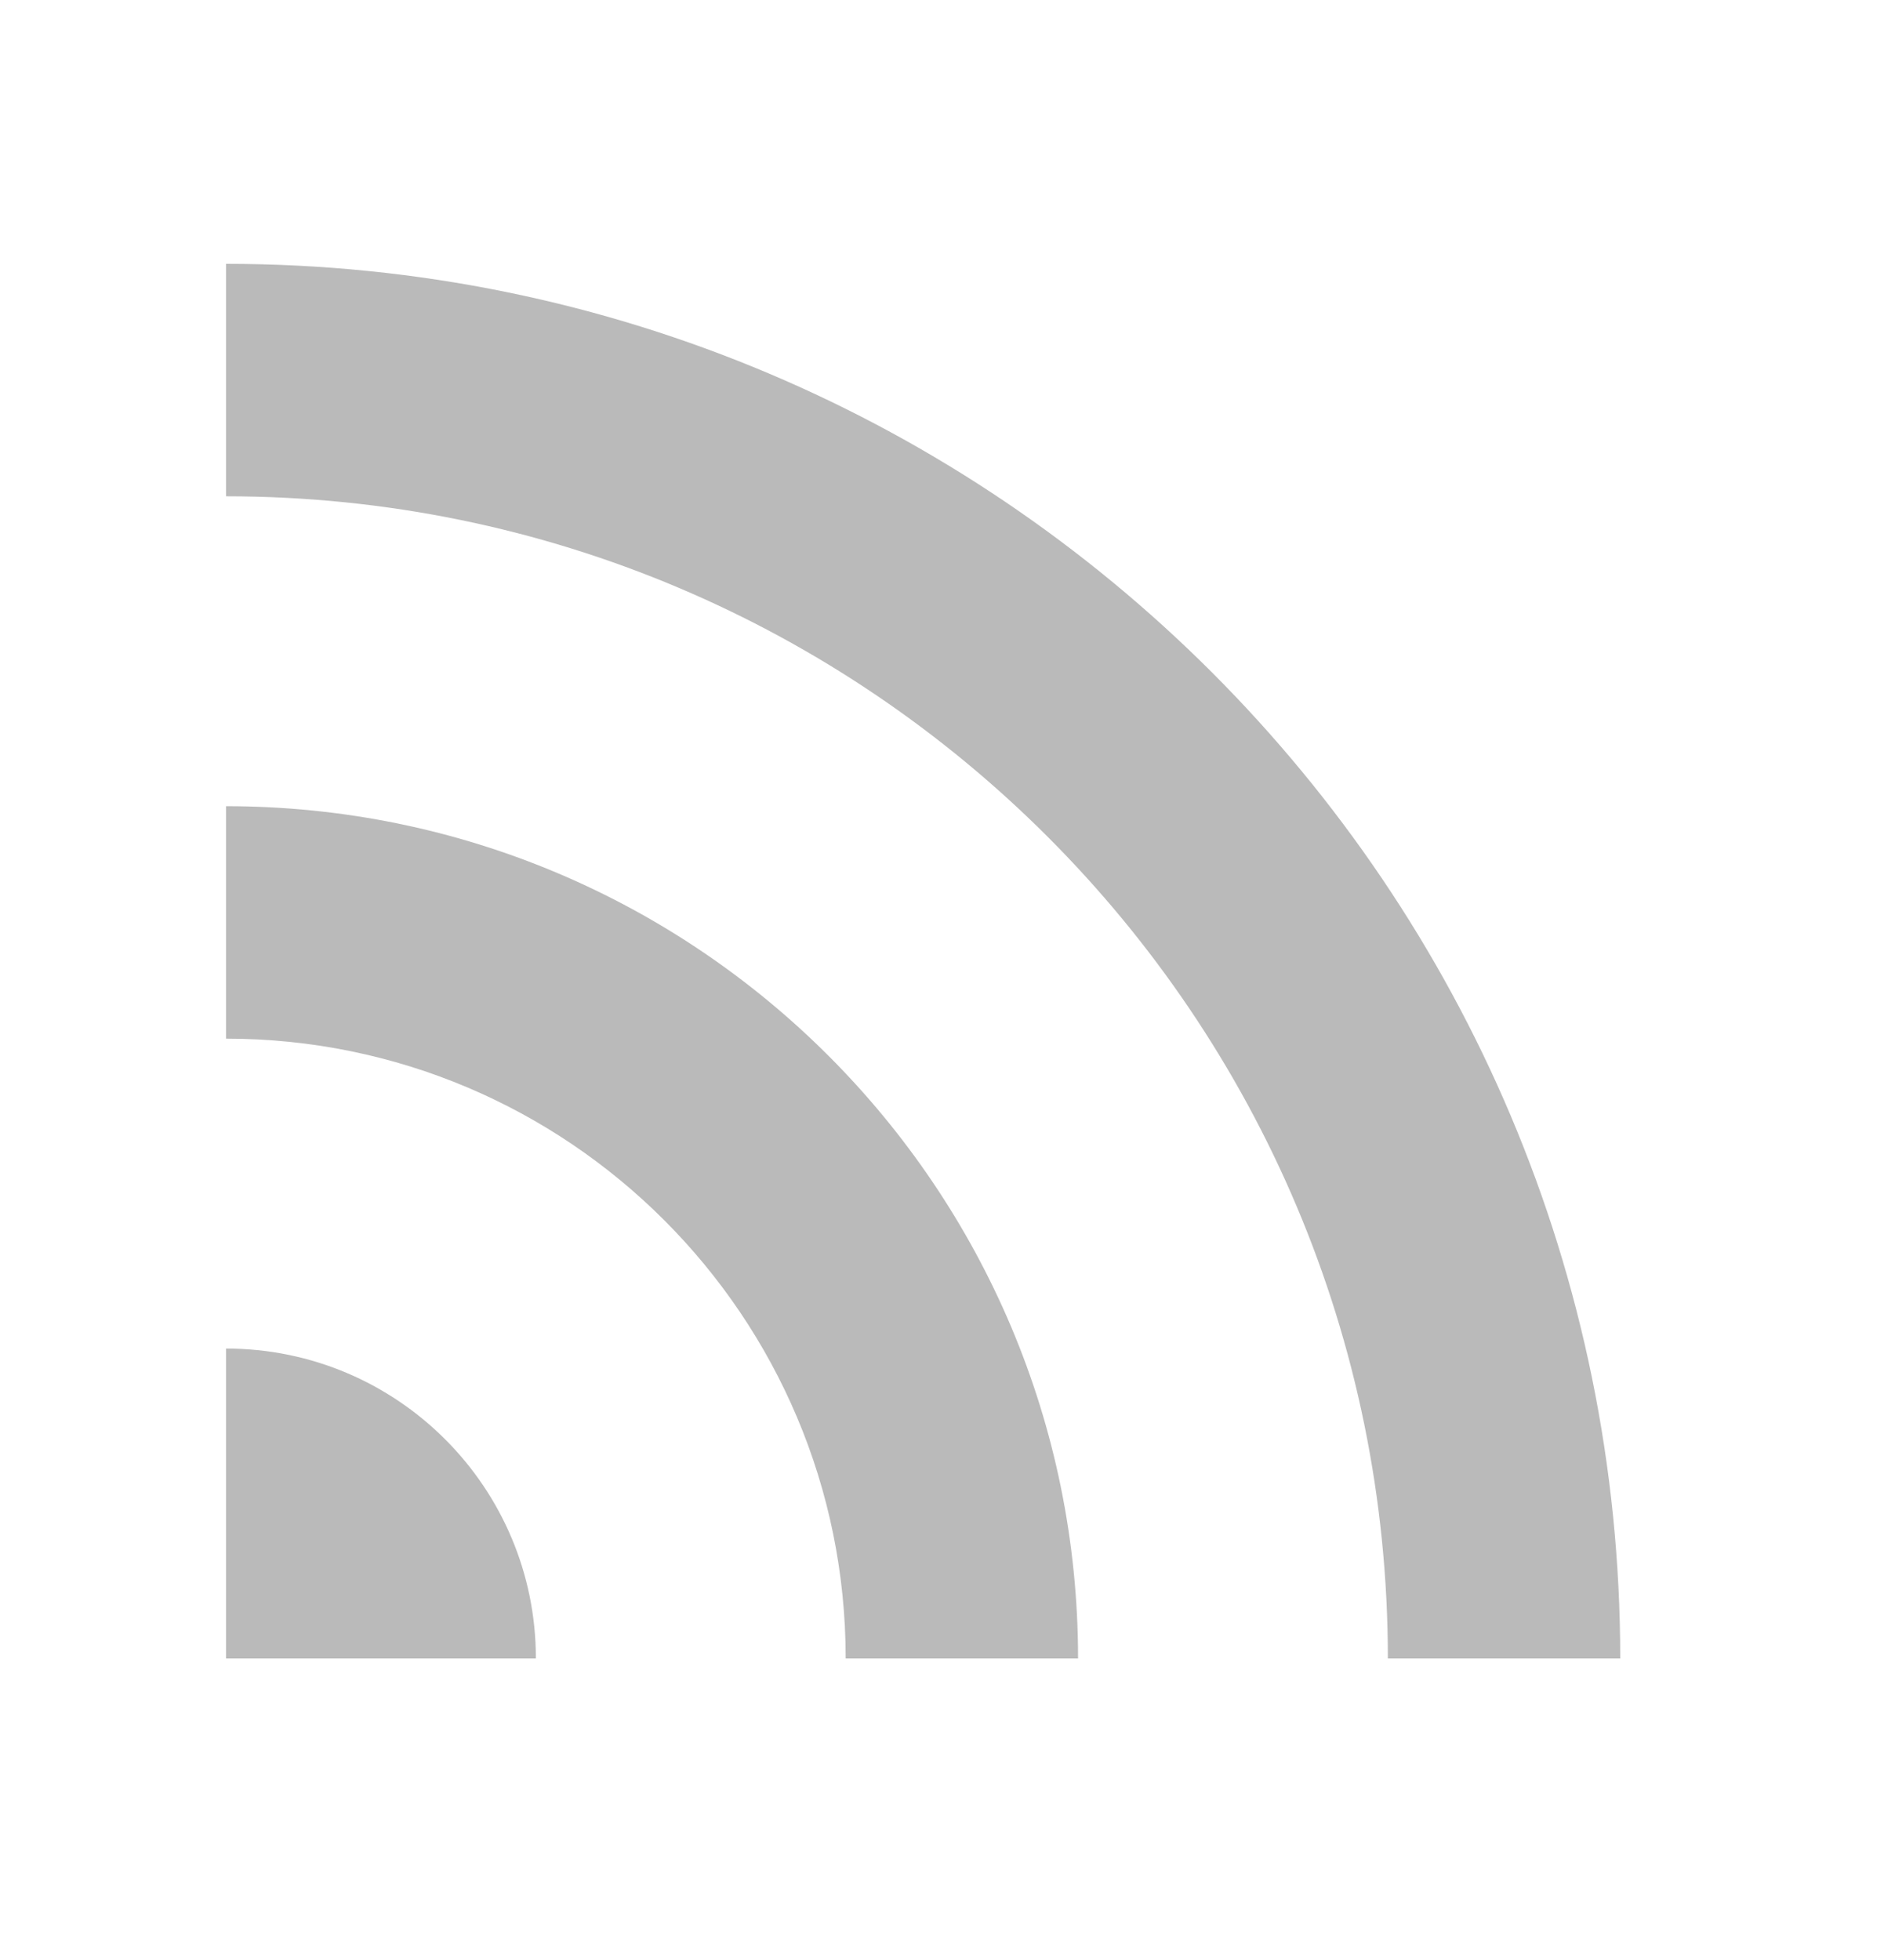 <?xml version="1.0" encoding="UTF-8"?> <svg xmlns="http://www.w3.org/2000/svg" xmlns:xlink="http://www.w3.org/1999/xlink" width="50px" height="52px" viewBox="0 0 50 52" version="1.1"><title>Icon/News@2x</title><defs><path d="M0,0 L50,0 L50,52 L0,52 L0,0 Z" id="path-1"></path></defs><g id="Icon/News" stroke="none" fill="none" xlink:href="#path-1" fill-rule="evenodd" stroke-width="1"><g id="Group" transform="translate(0, 1)"><polygon id="Path" points="0 0 49 0 49 49 0 49"></polygon><path d="M6,6 C26.434,6 43,22.566 43,43 L36.833,43 C36.833,25.972 23.028,12.167 6,12.167 L6,6 Z M6,20.389 C18.488,20.389 28.611,30.512 28.611,43 L22.444,43 C22.444,33.918 15.082,26.556 6,26.556 L6,20.389 L6,20.389 Z M6,34.778 C10.541,34.778 14.222,38.459 14.222,43 L6,43 L6,34.778 Z" id="Shape" fill="#BABABA" fill-rule="nonzero"></path></g></g></svg> 